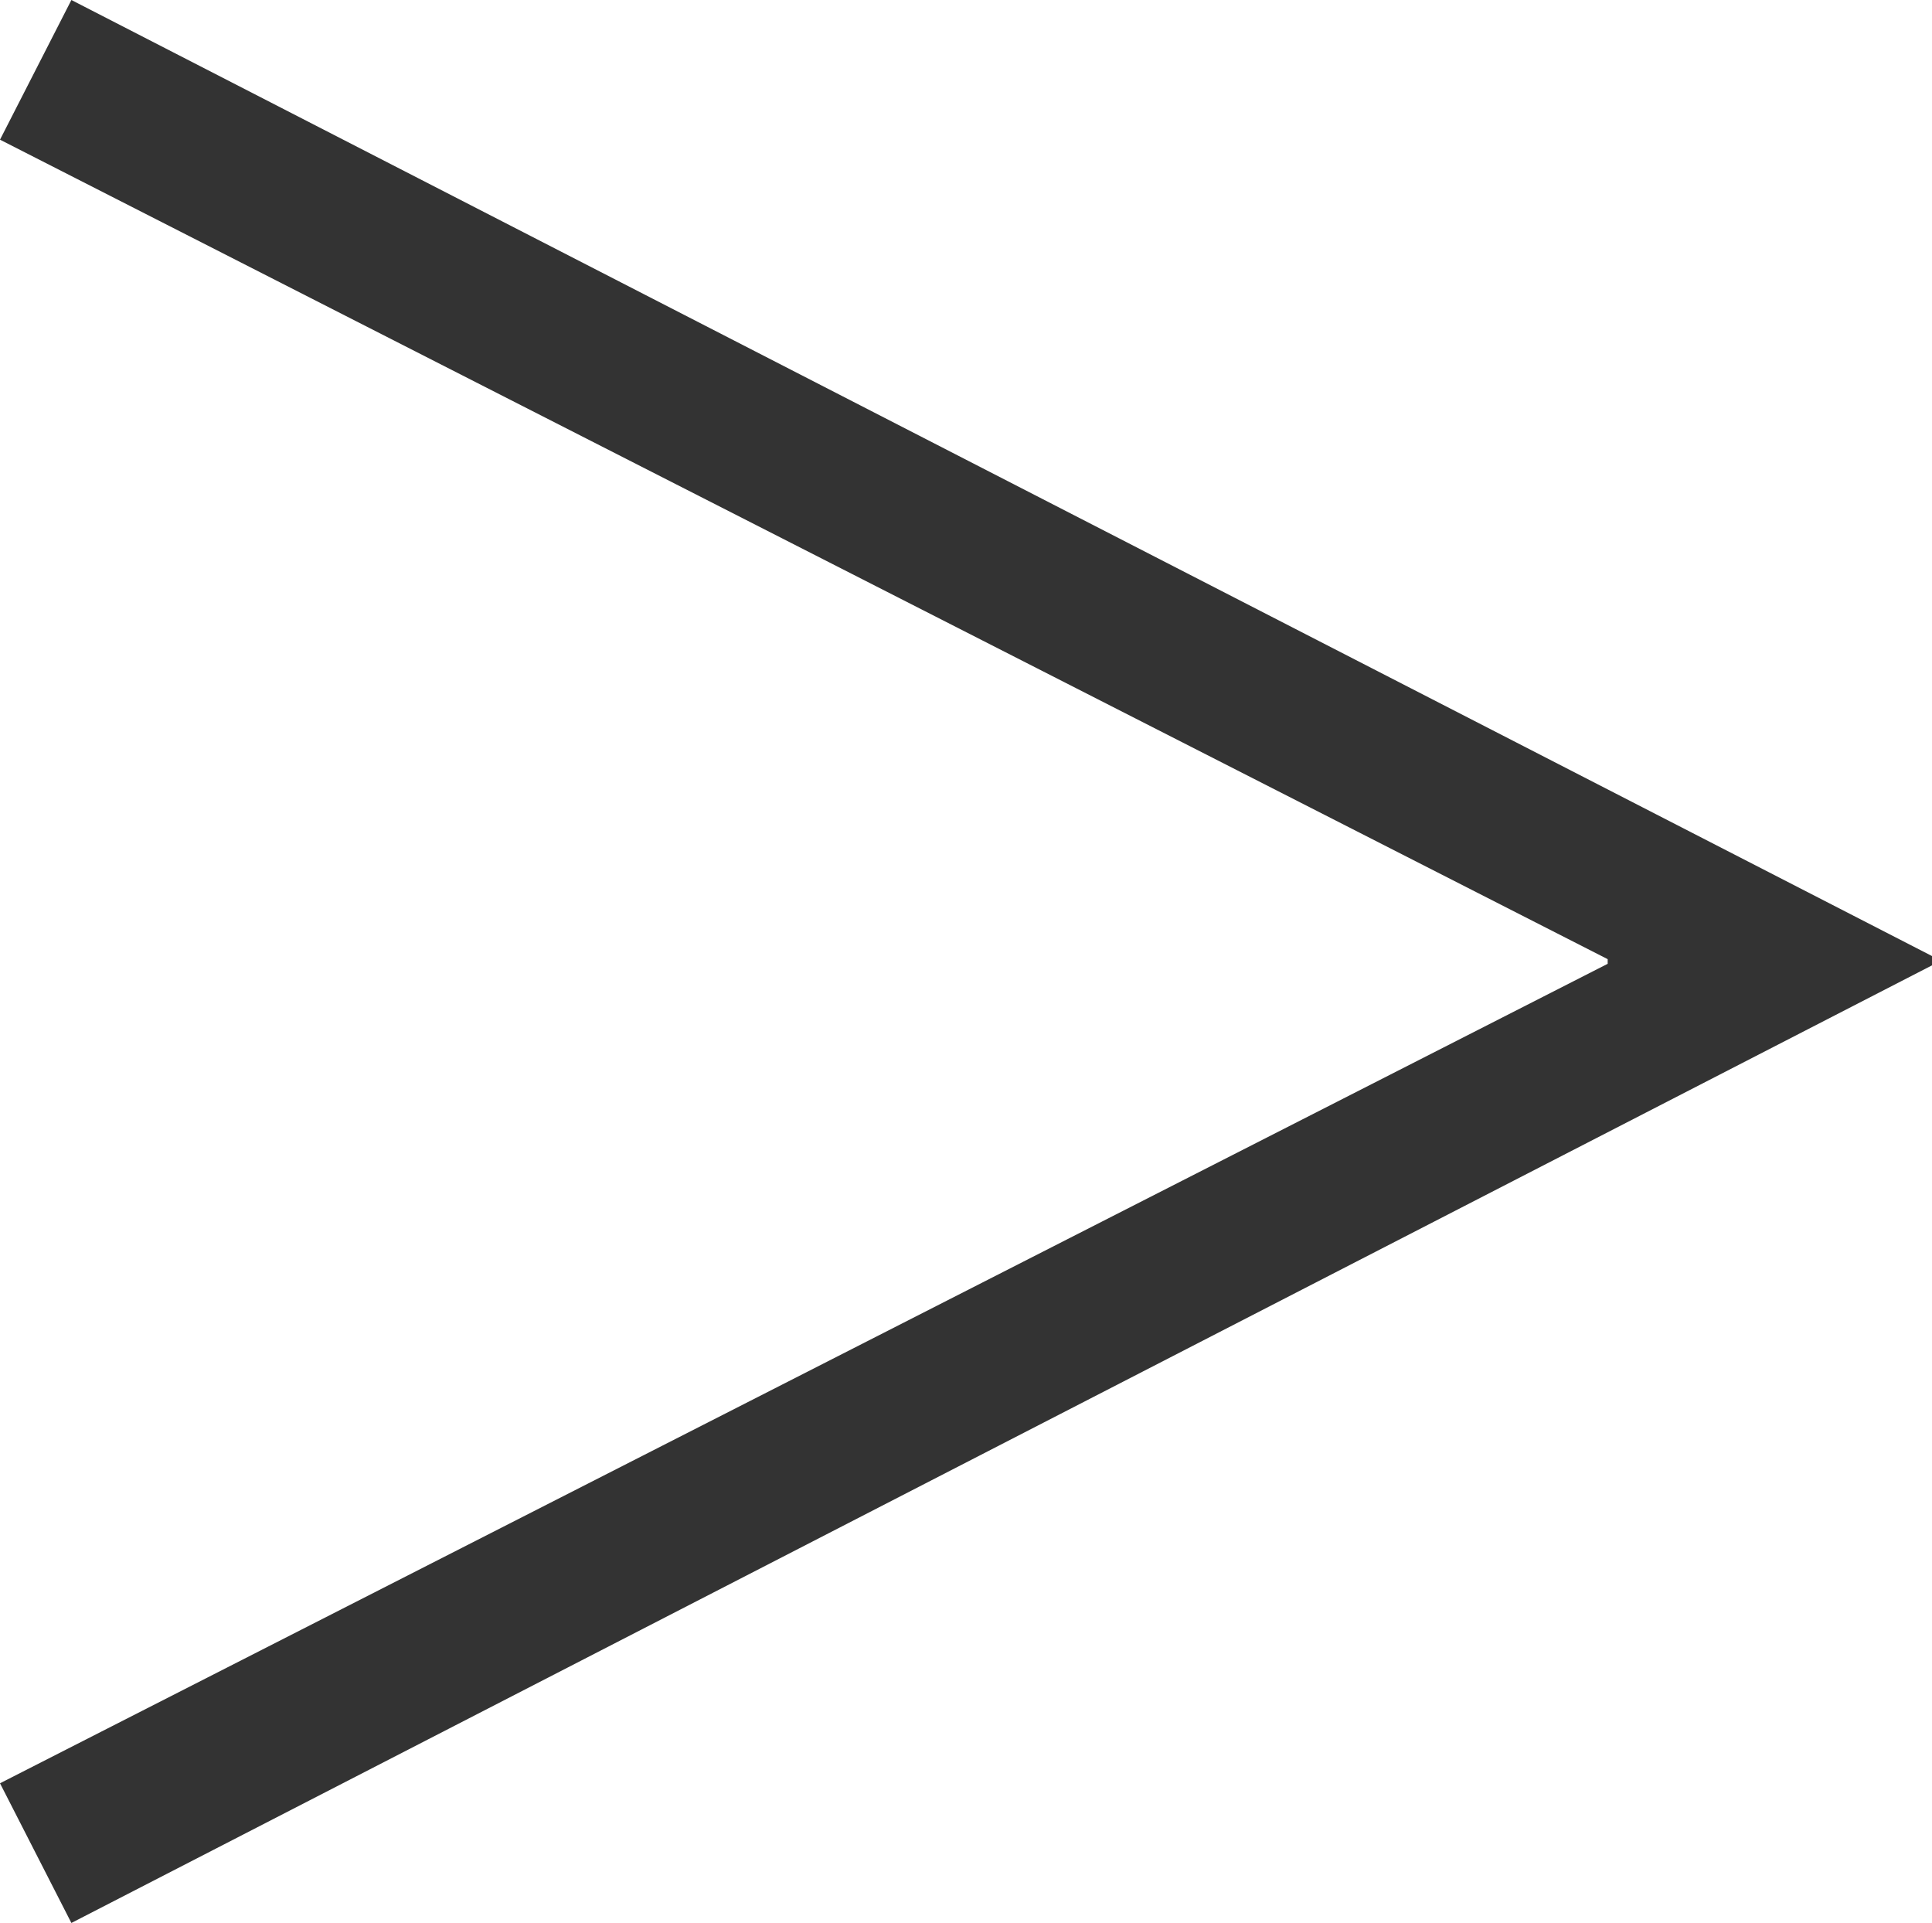 <?xml version="1.0" encoding="UTF-8"?><svg id="_レイヤー_2" xmlns="http://www.w3.org/2000/svg" viewBox="0 0 12.45 12.39"><defs><style>.cls-1{fill:#333;}</style></defs><g id="_レイヤー_1-2"><path class="cls-1" d="m.46,0l11.99,6.16v.06L.46,12.39l-.46-.9,10.36-5.28v-.03L0,.9l.46-.9Z"/></g></svg>